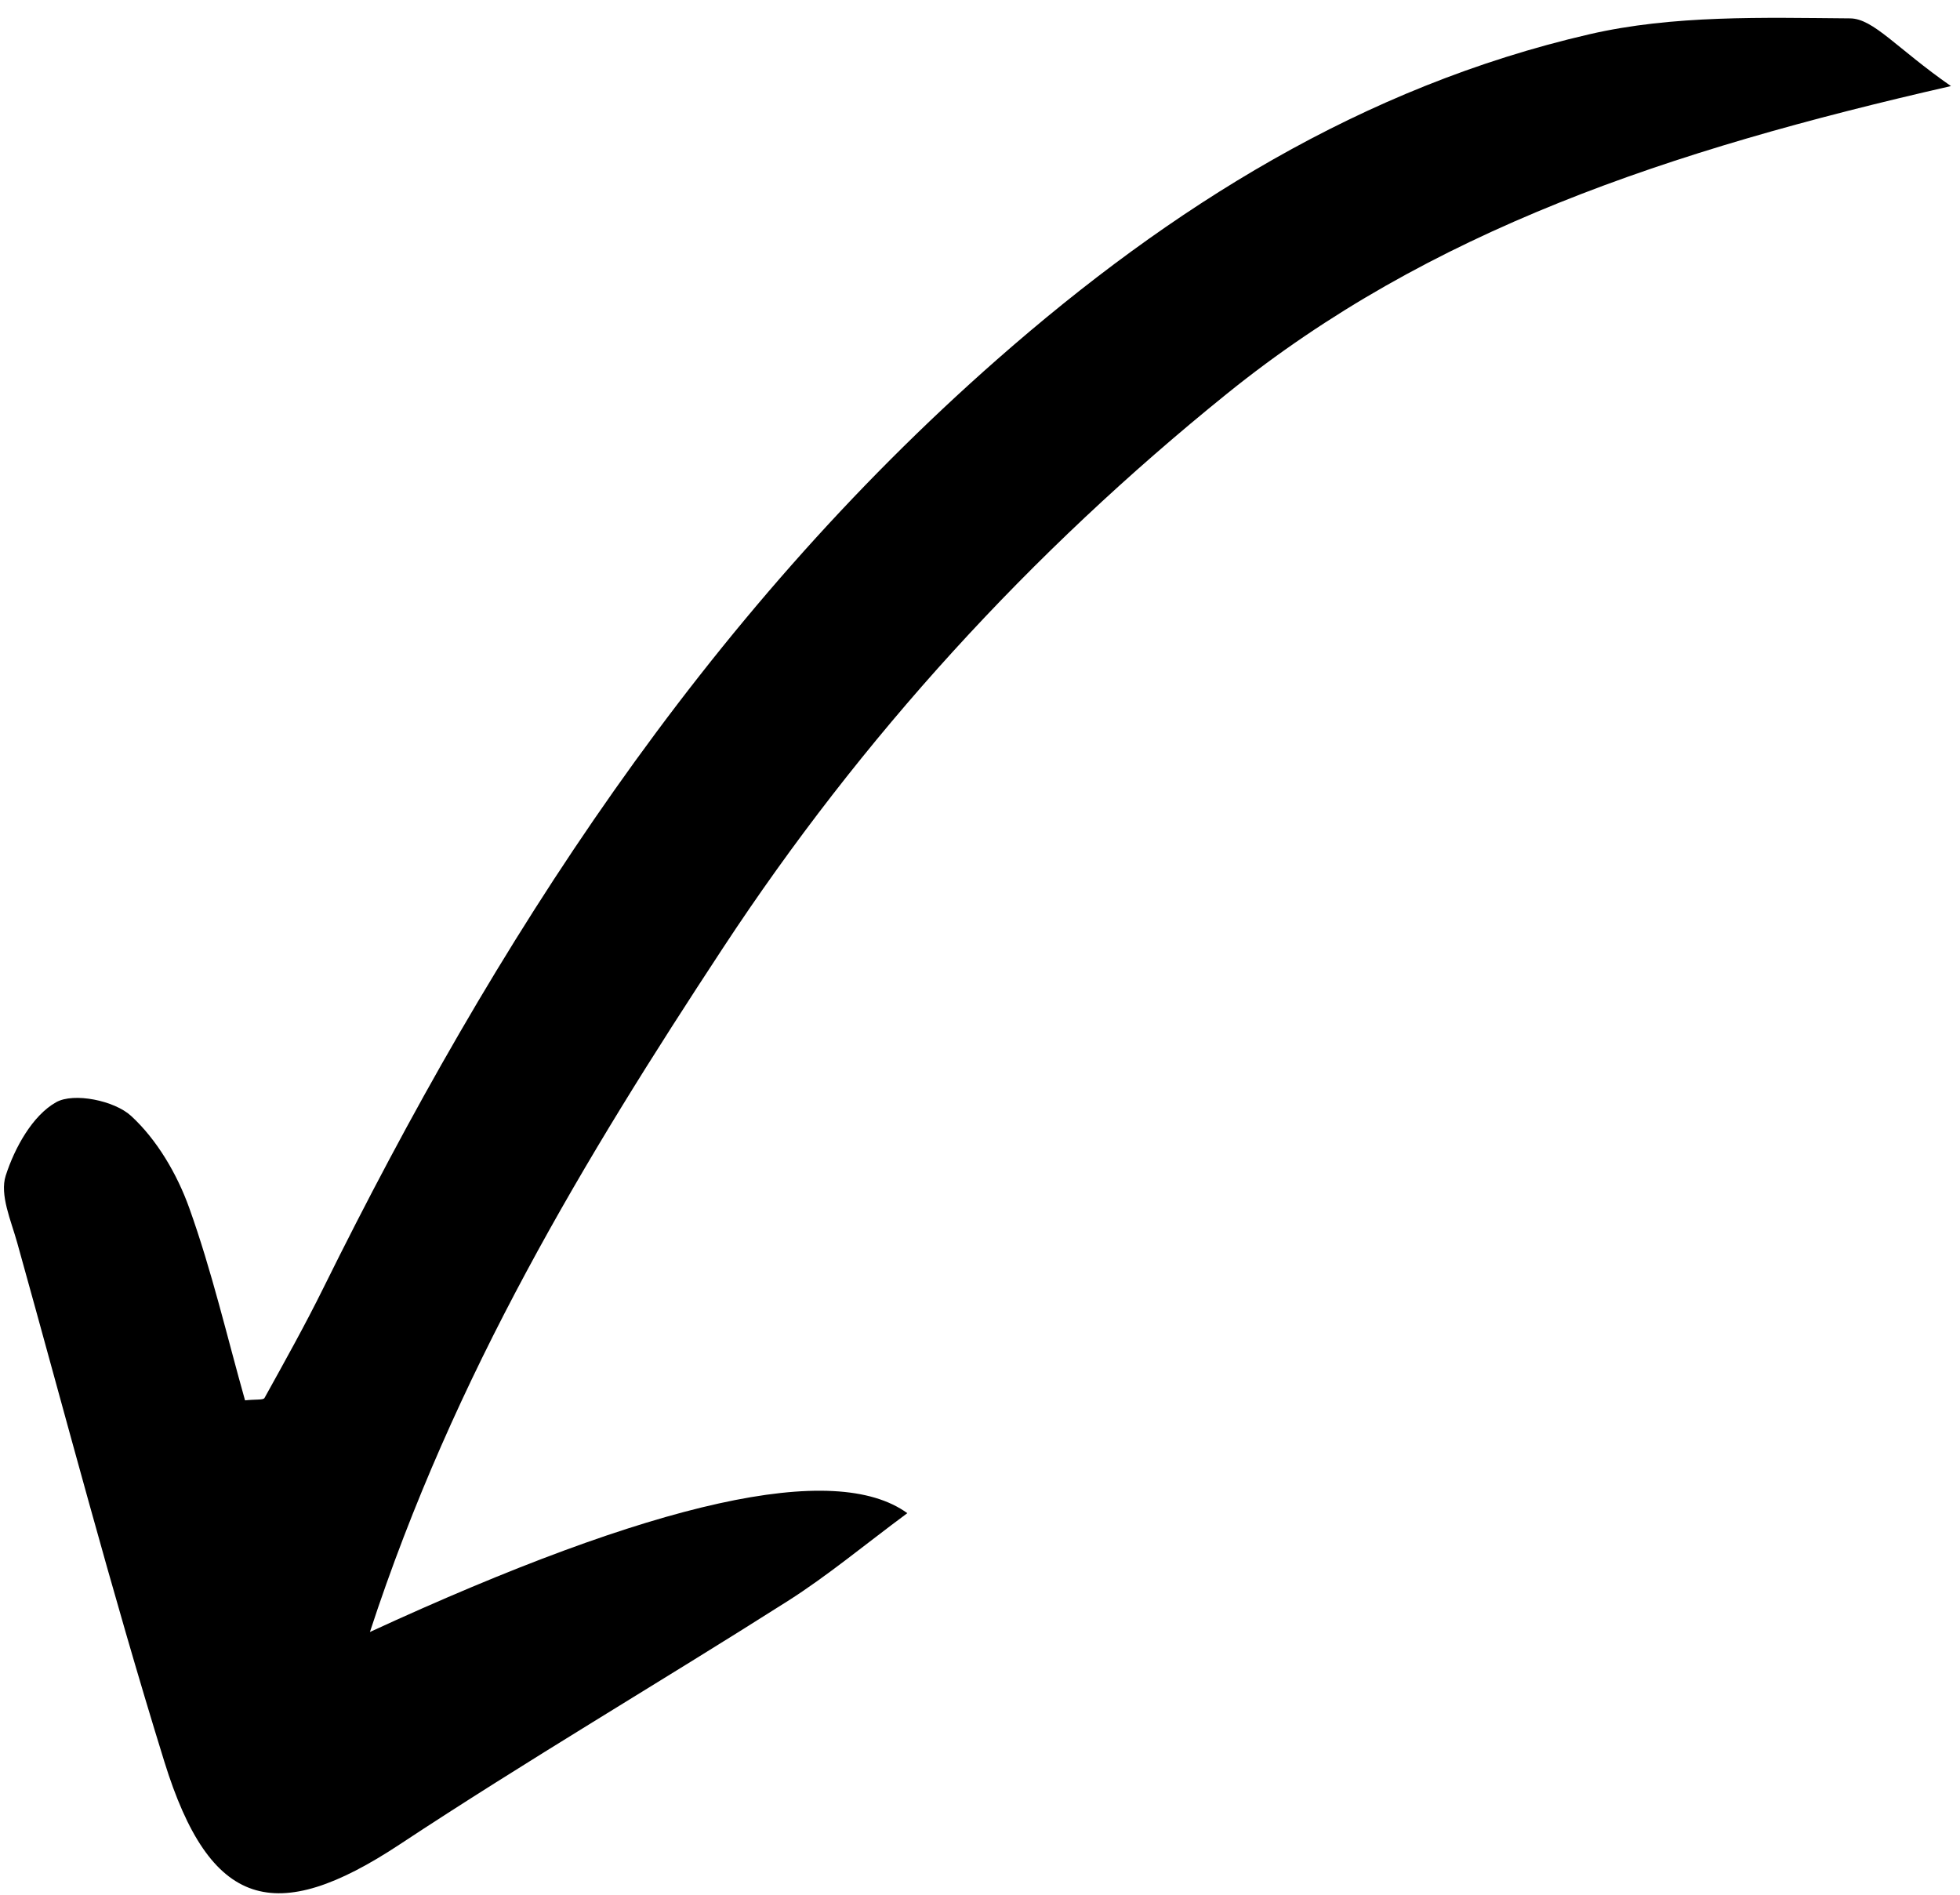<svg fill="none" height="87" viewBox="0 0 90 87" width="90" xmlns="http://www.w3.org/2000/svg"><path d="m89.587 3.954c-2.5-1.738-3.56-3.101-4.633-3.11-3.997-.032-8.122-.16-11.974.73-10.394 2.402-19.216 7.923-27.179 14.917-13.544 11.897-23.064 26.689-30.959 42.664-.843 1.706-1.774 3.369-2.696 5.035-.057.104-.391.055-.894.11-.82-2.899-1.521-5.934-2.566-8.845-.555-1.546-1.479-3.126-2.67-4.219-.762-.699-2.626-1.084-3.441-.624-1.085.611-1.902 2.093-2.312 3.368-.284.882.244 2.066.527 3.081 2.22 7.952 4.313 15.944 6.756 23.827 2.094 6.758 5.087 7.581 10.804 3.804 5.85-3.865 11.906-7.417 17.826-11.18 1.831-1.164 3.51-2.568 5.487-4.032-3.329-2.41-11.554-.592-24.677 5.456 3.879-11.859 9.863-21.753 16.218-31.418 6.36-9.672 14.092-18.141 23.138-25.442 9.282-7.492 20.257-11.16 33.245-14.124z" fill="#000"/></svg>